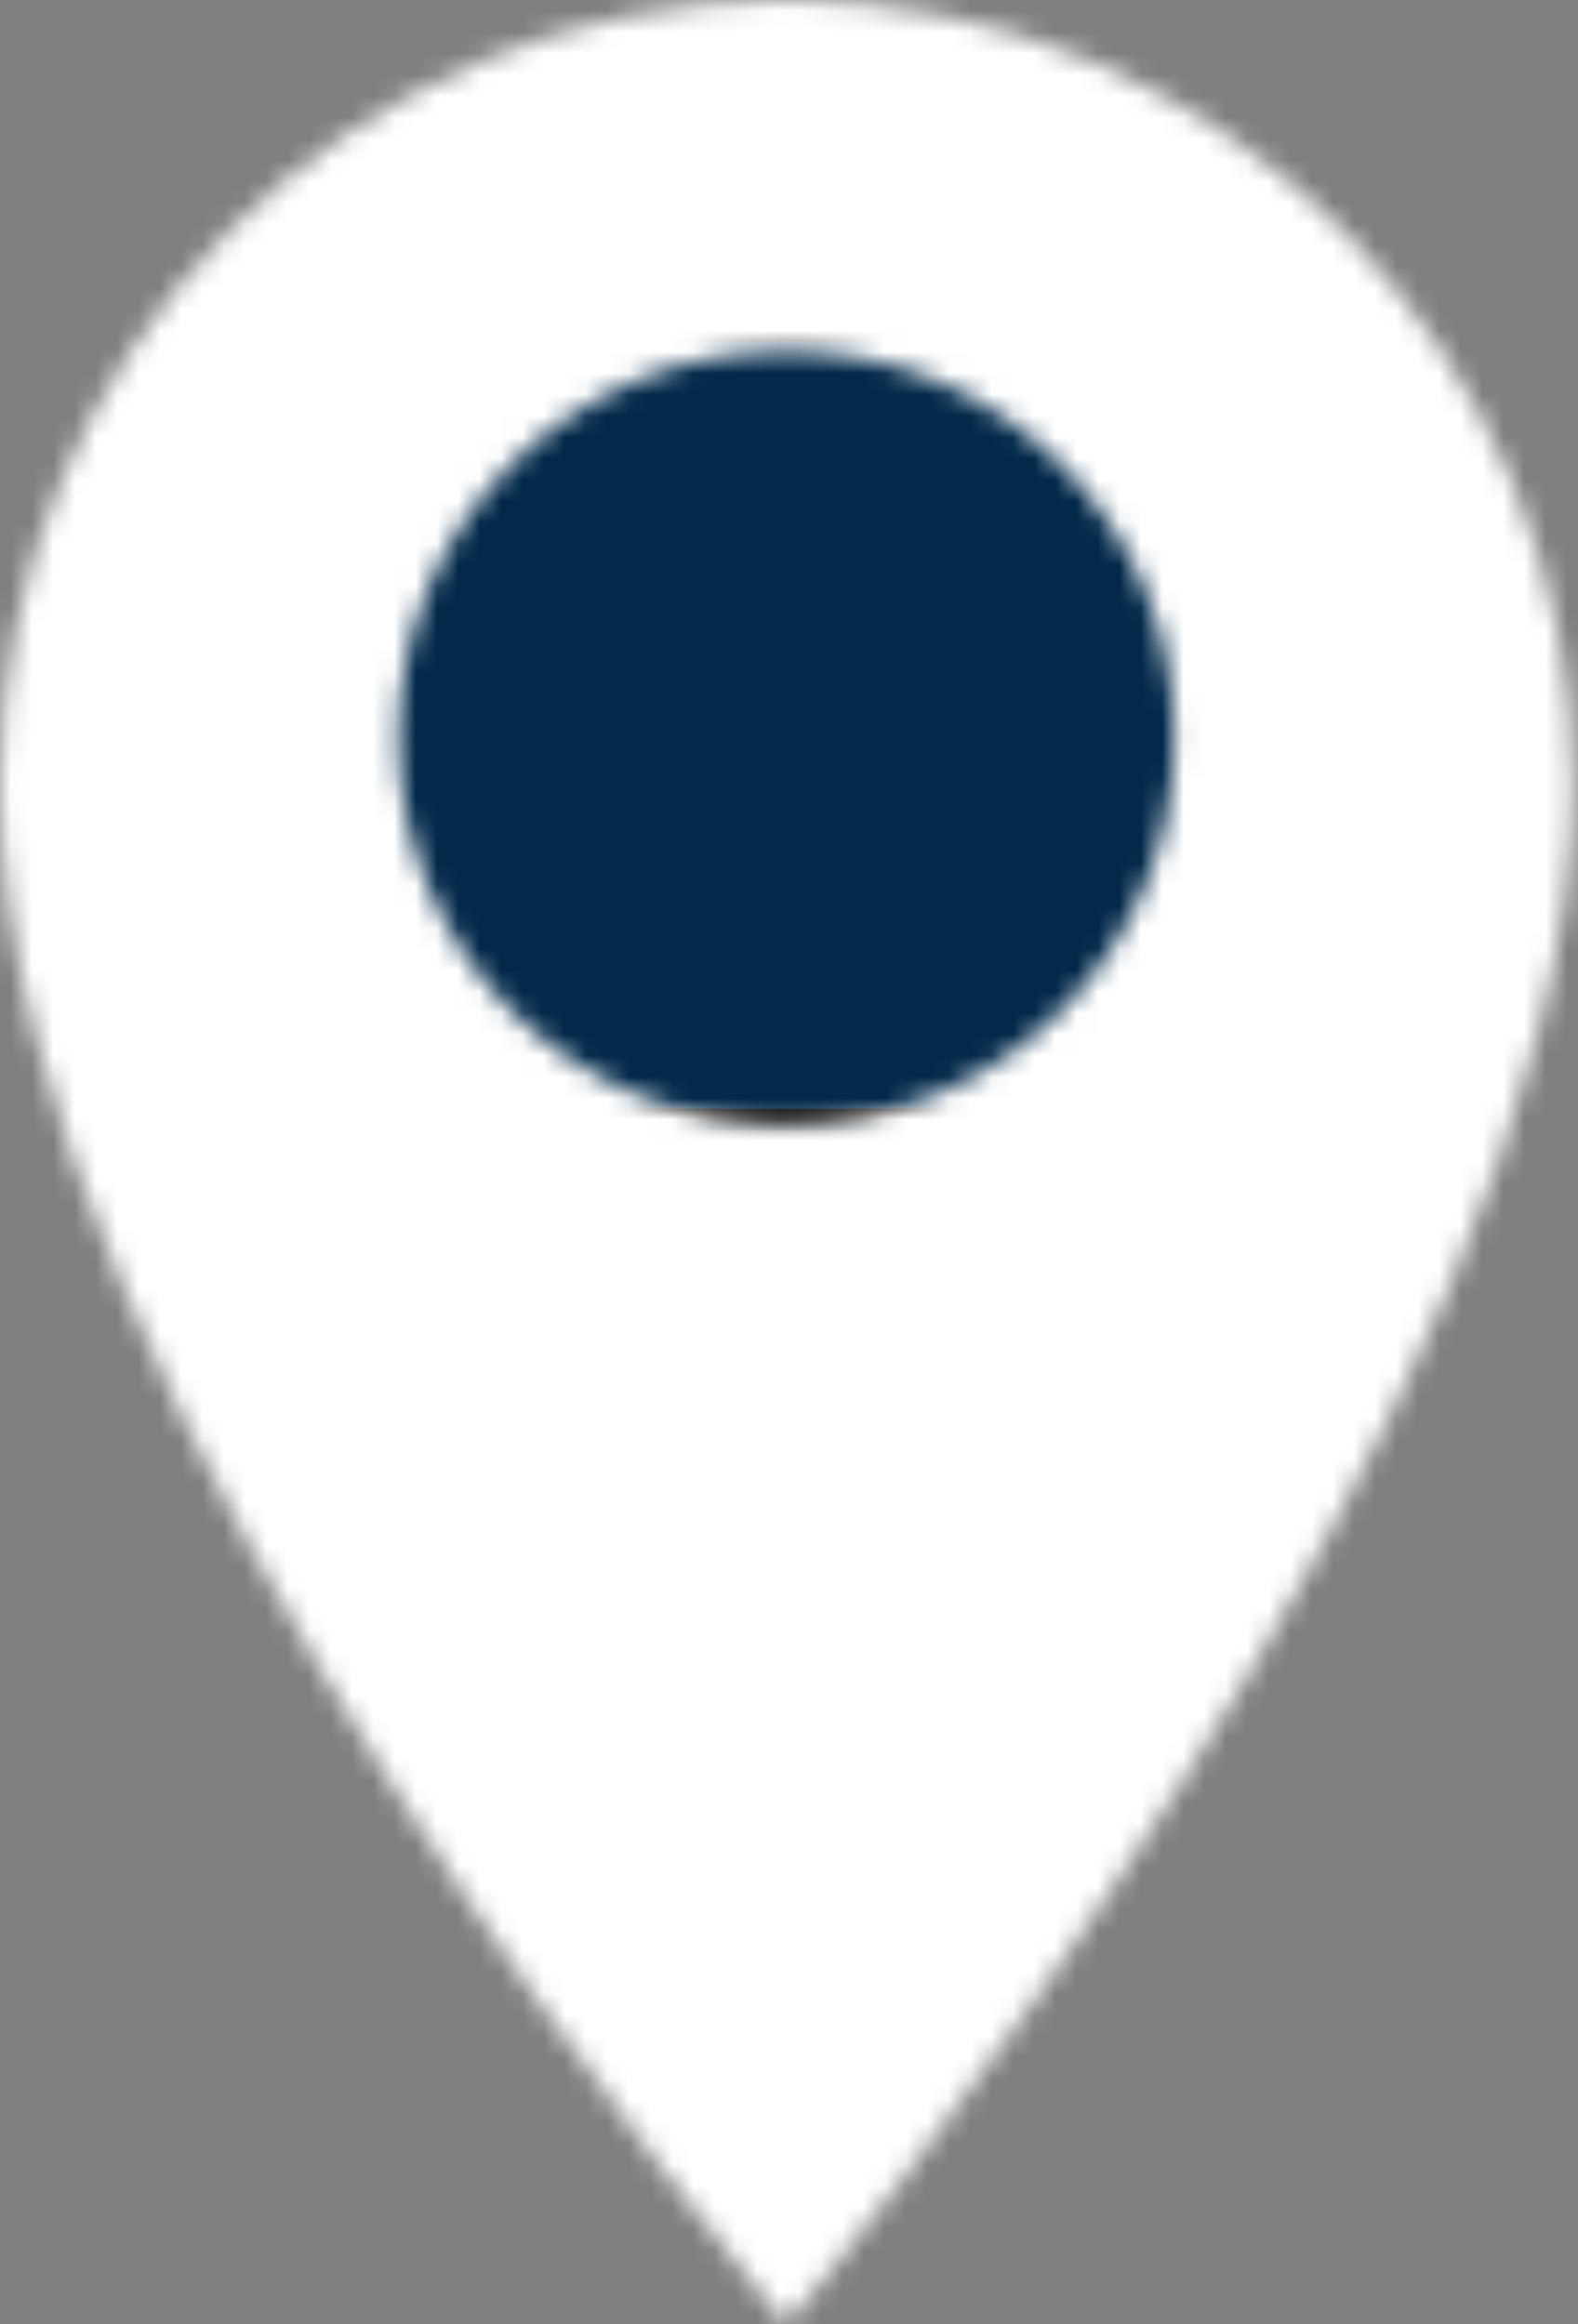 <svg width="74" height="109" viewBox="0 0 74 109" version="1.1" xmlns="http://www.w3.org/2000/svg" xmlns:xlink="http://www.w3.org/1999/xlink">
<rect x="0" y="0" width="74" height="109" fill="#808080" stroke="none"/>
<title>mark</title>
<desc>Created using Figma</desc>
<g id="Canvas" transform="translate(-855 -78)">
<g id="mark">
<g id="Group">
<g id="brand-color-secondary">
<g id="Secondary">
<use xlink:href="#path0_fill" transform="translate(867 93)" fill="#02294A"/>
<mask id="mask0_outline_ins">
<use xlink:href="#path0_fill" fill="white" transform="translate(867 93)"/>
</mask>
<g mask="url(#mask0_outline_ins)">
<use xlink:href="#path1_stroke_2x" transform="translate(867 93)"/>
</g>
</g>
</g>
<mask id="mask1_alpha" mask-type="alpha">
<g id="Vector">
<use xlink:href="#path2_fill" transform="translate(855 78)" fill="#AF111D"/>
</g>
</mask>
<g id="brand-color-primary" mask="url(#mask1_alpha)">
<path d="M 813 74L 971 74L 971 192L 813 192L 813 74Z" fill="#FFFFFF"/>
<g id="Primary">
<use xlink:href="#path3_fill" transform="translate(813 74)" fill="#FFFFFF"/>
</g>
</g>
</g>
</g>
</g>
<defs>
<path id="path0_fill" d="M 0 0L 50 0L 50 38L 0 38L 0 0Z"/>
<path id="path1_stroke_2x" d="M 0 0L 0 -1L -1 -1L -1 0L 0 0ZM 50 0L 51 0L 51 -1L 50 -1L 50 0ZM 50 38L 50 39L 51 39L 51 38L 50 38ZM 0 38L -1 38L -1 39L 0 39L 0 38ZM 0 1L 50 1L 50 -1L 0 -1L 0 1ZM 49 0L 49 38L 51 38L 51 0L 49 0ZM 50 37L 0 37L 0 39L 50 39L 50 37ZM 1 38L 1 0L -1 0L -1 38L 1 38Z"/>
<path id="path2_fill" d="M 18.689 34.594C 18.689 24.556 26.825 16.449 36.88 16.449C 46.923 16.449 55.08 24.555 55.08 34.594C 55.08 44.612 46.923 52.738 36.88 52.738C 26.825 52.737 18.689 44.612 18.689 34.594ZM 73.769 36.804C 73.769 16.489 57.246 8.5125e-06 36.881 8.5125e-06C 16.503 8.5125e-06 8.71228e-06 16.489 8.71228e-06 36.804C 8.71228e-06 65.903 36.881 109 36.881 109C 36.881 109 73.769 65.763 73.769 36.804Z"/>
<path id="path3_fill" d="M 0 0L 158 0L 158 118L 0 118L 0 0Z"/>
</defs>
</svg>
